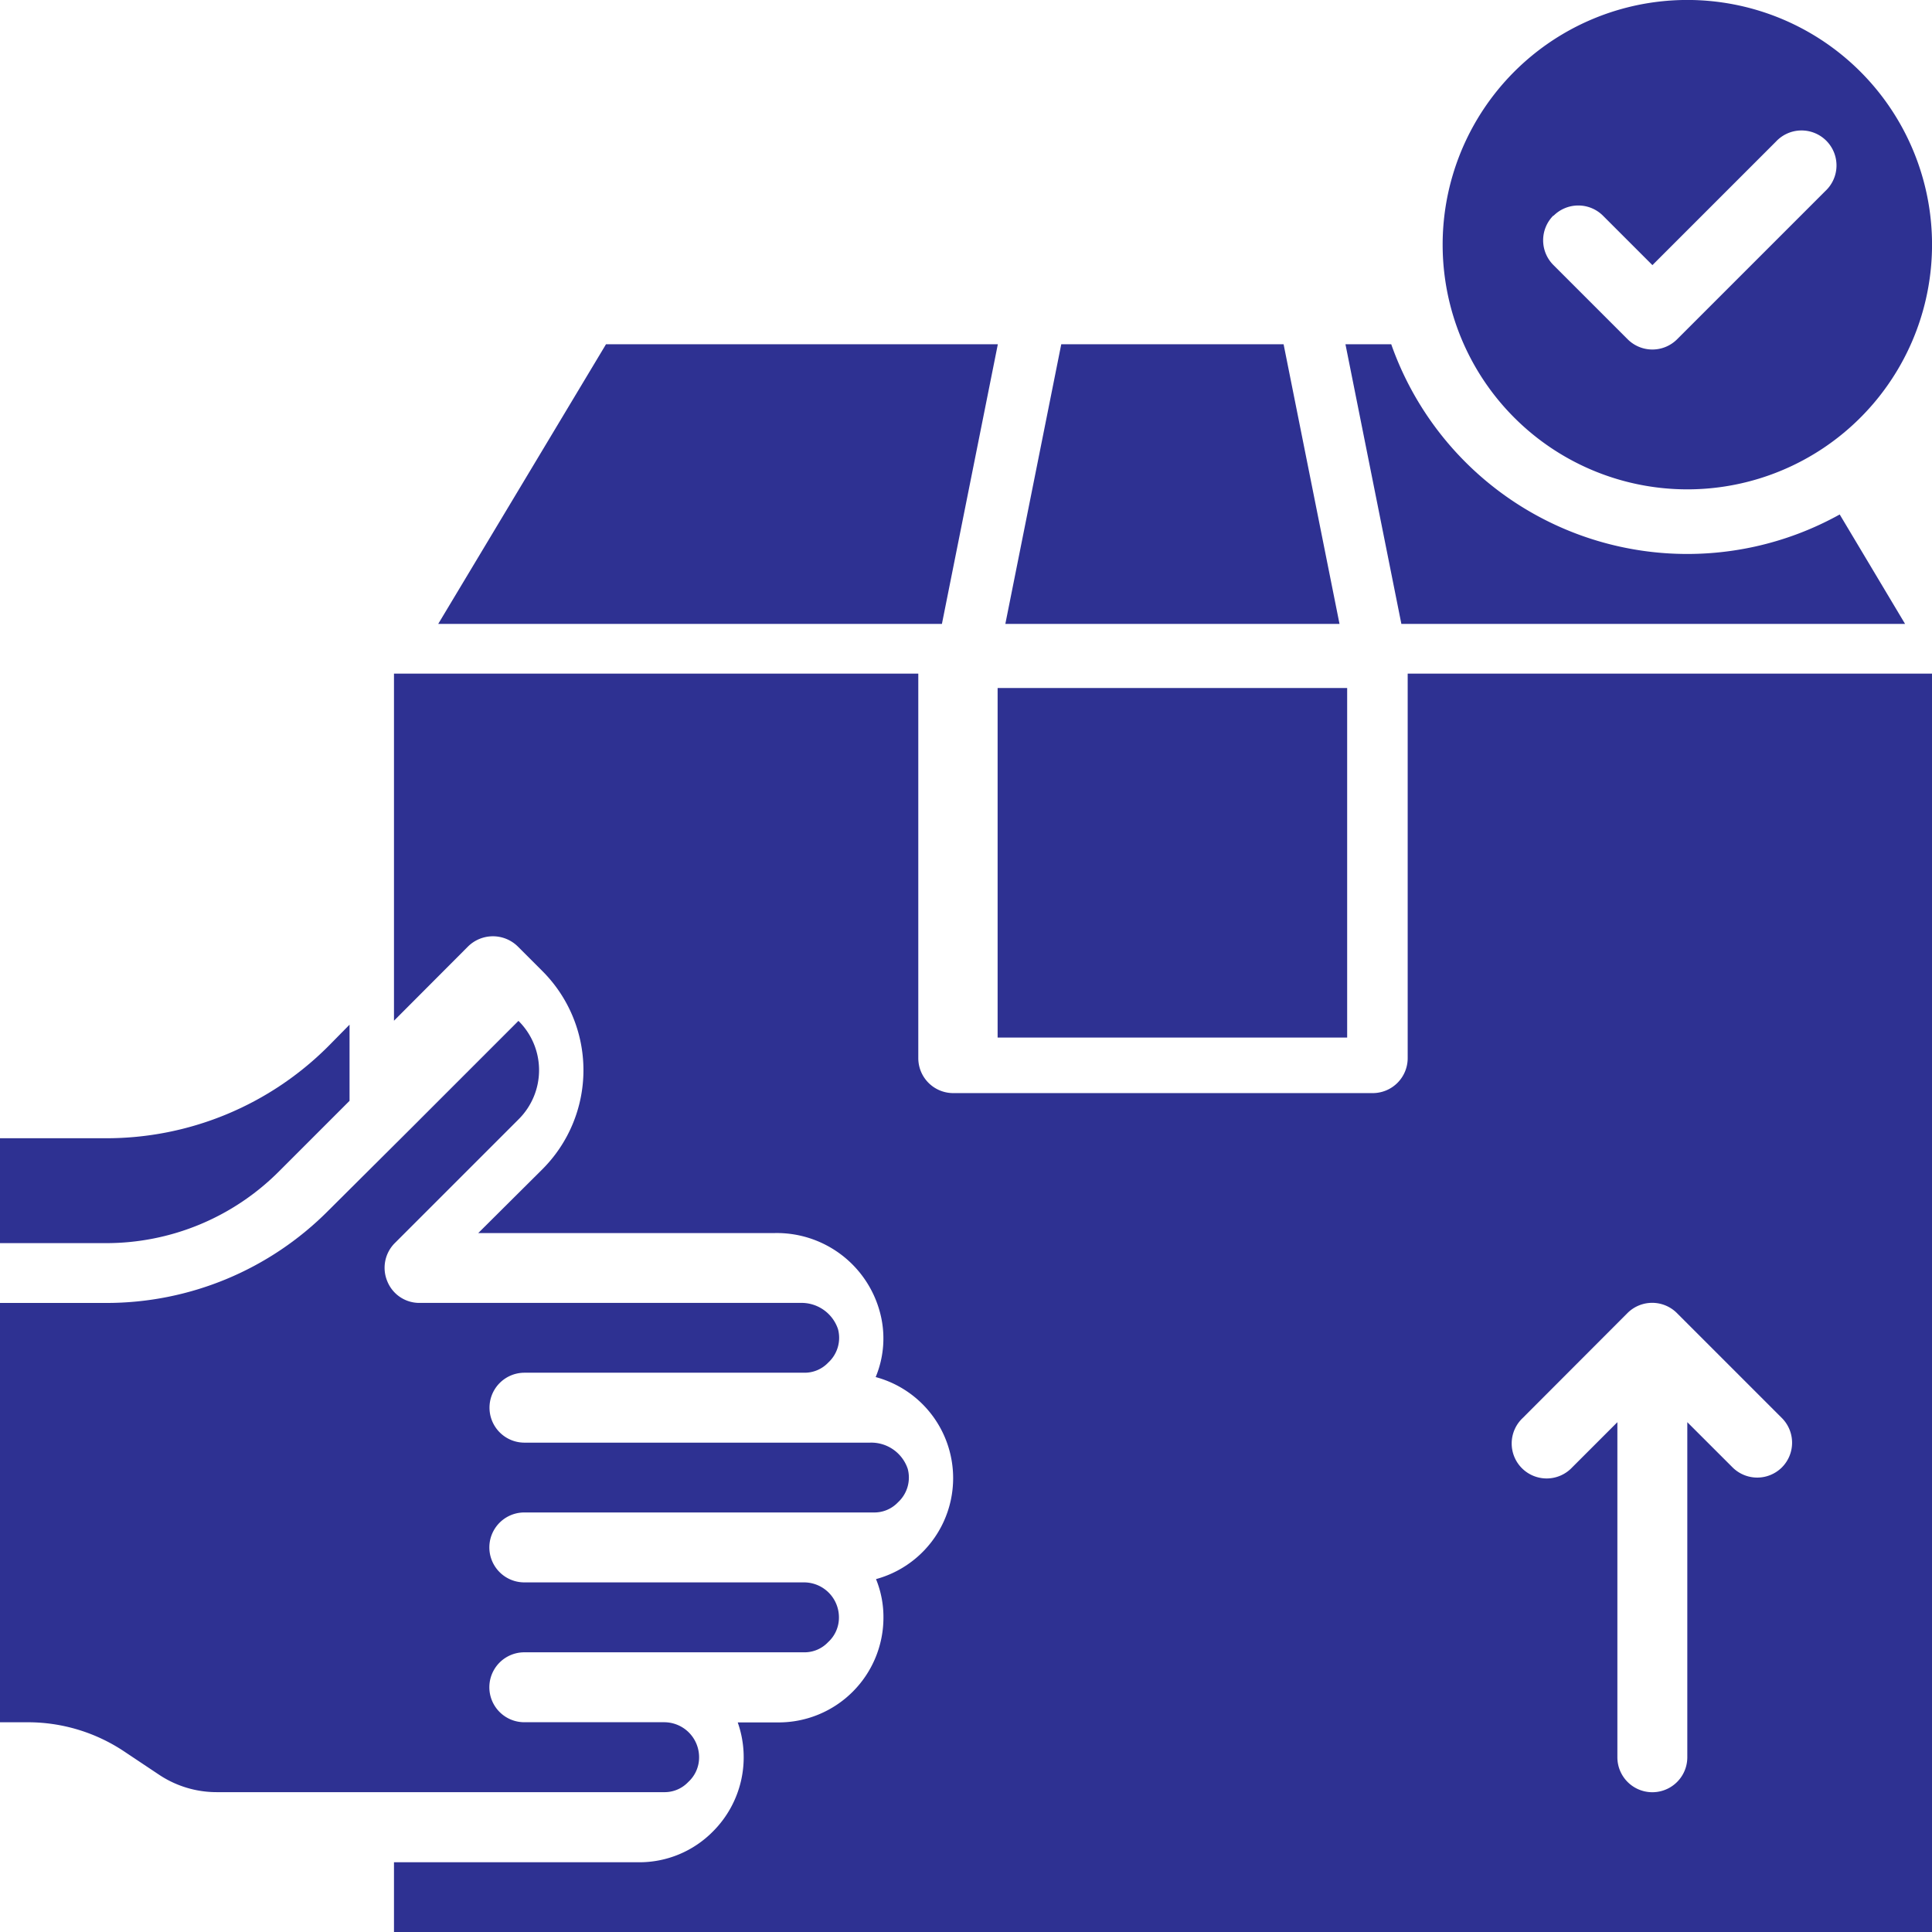 <svg id="delivery-logistic-parcel_box-shipping-send" data-name="delivery-logistic-parcel box-shipping-send" xmlns="http://www.w3.org/2000/svg" width="52" height="52" viewBox="0 0 52 52">
  <path id="Path_55934" data-name="Path 55934" d="M11.508,37.7l1.9-1.9V33.75l-.574.583a8.443,8.443,0,0,1-5.984,2.474H4V39.63H6.851A6.564,6.564,0,0,0,11.508,37.7Z" transform="translate(-4 -6.171)" fill="#2e3192"/>
  <path id="Path_55935" data-name="Path 55935" d="M57.4,24H43.284V34.349a.941.941,0,0,1-.941.941H31.053a.941.941,0,0,1-.941-.941V24H16v9.342l1.995-2a.954.954,0,0,1,1.336,0l.668.668a3.771,3.771,0,0,1,0,5.325l-1.731,1.722h7.978a2.872,2.872,0,0,1,2.832,2.126,2.706,2.706,0,0,1-.113,1.75,2.817,2.817,0,0,1,.009,5.438,2.7,2.7,0,0,1,.2,1.035,2.822,2.822,0,0,1-2.822,2.822h-1.1a2.822,2.822,0,0,1-.677,2.945,2.779,2.779,0,0,1-1.985.819H16v1.882H57.4ZM53.357,45.363a.941.941,0,0,1-1.33,0L50.81,44.147v9.019a.941.941,0,1,1-1.882,0V44.147l-1.216,1.216a.941.941,0,1,1-1.33-1.33L49.2,41.21a.941.941,0,0,1,1.33,0l2.822,2.822A.941.941,0,0,1,53.357,45.363Z" transform="translate(-5.396 -5.869)" fill="#2e3192"/>
  <path id="Path_55936" data-name="Path 55936" d="M31.832,14H21.286L16.77,21.527H30.327Z" transform="translate(-4.975 -4.735)" fill="#2e3192"/>
  <path id="Path_55937" data-name="Path 55937" d="M4,52.812h.743a4.666,4.666,0,0,1,2.606.79l.931.621a2.794,2.794,0,0,0,1.562.47H21.875a.873.873,0,0,0,.649-.273.893.893,0,0,0,.292-.668.941.941,0,0,0-.941-.941H18.112a.941.941,0,1,1,0-1.882h7.527a.873.873,0,0,0,.649-.273.893.893,0,0,0,.292-.668.941.941,0,0,0-.941-.941H18.112a.941.941,0,1,1,0-1.882H27.52a.873.873,0,0,0,.649-.273.905.905,0,0,0,.263-.9,1.035,1.035,0,0,0-1.016-.706h-9.3a.941.941,0,1,1,0-1.882h7.527a.873.873,0,0,0,.649-.273.905.905,0,0,0,.263-.9,1.035,1.035,0,0,0-1.016-.706H15.29a.929.929,0,0,1-.866-.583.941.941,0,0,1,.2-1.025l3.33-3.33a1.863,1.863,0,0,0,0-2.653l-2.935,2.935-2.183,2.173a8.413,8.413,0,0,1-5.984,2.484H4Z" transform="translate(-4 -6.457)" fill="#2e3192"/>
  <path id="Path_55938" data-name="Path 55938" d="M33,24h9.408v9.408H33Z" transform="translate(-6.149 -5.482)" fill="#2e3192"/>
  <path id="Path_55939" data-name="Path 55939" d="M42.214,21.527,40.709,14H34.725L33.22,21.527Z" transform="translate(-6.161 -4.735)" fill="#2e3192"/>
  <path id="Path_55940" data-name="Path 55940" d="M43.22,14l1.505,7.527H58.282l-1.759-2.945A8.447,8.447,0,0,1,44.452,14Z" transform="translate(-7.007 -4.735)" fill="#2e3192"/>
  <path id="Path_55941" data-name="Path 55941" d="M52.586,17.171A6.586,6.586,0,1,0,46,10.586,6.586,6.586,0,0,0,52.586,17.171Zm-3.6-7.365a.941.941,0,0,1,1.33,0l1.33,1.33L54.972,7.81a.941.941,0,1,1,1.33,1.33L52.31,13.132a.941.941,0,0,1-1.33,0l-2-2a.941.941,0,0,1,0-1.33Z" transform="translate(-7.171 -4)" fill="#2e3192"/>
</svg>
